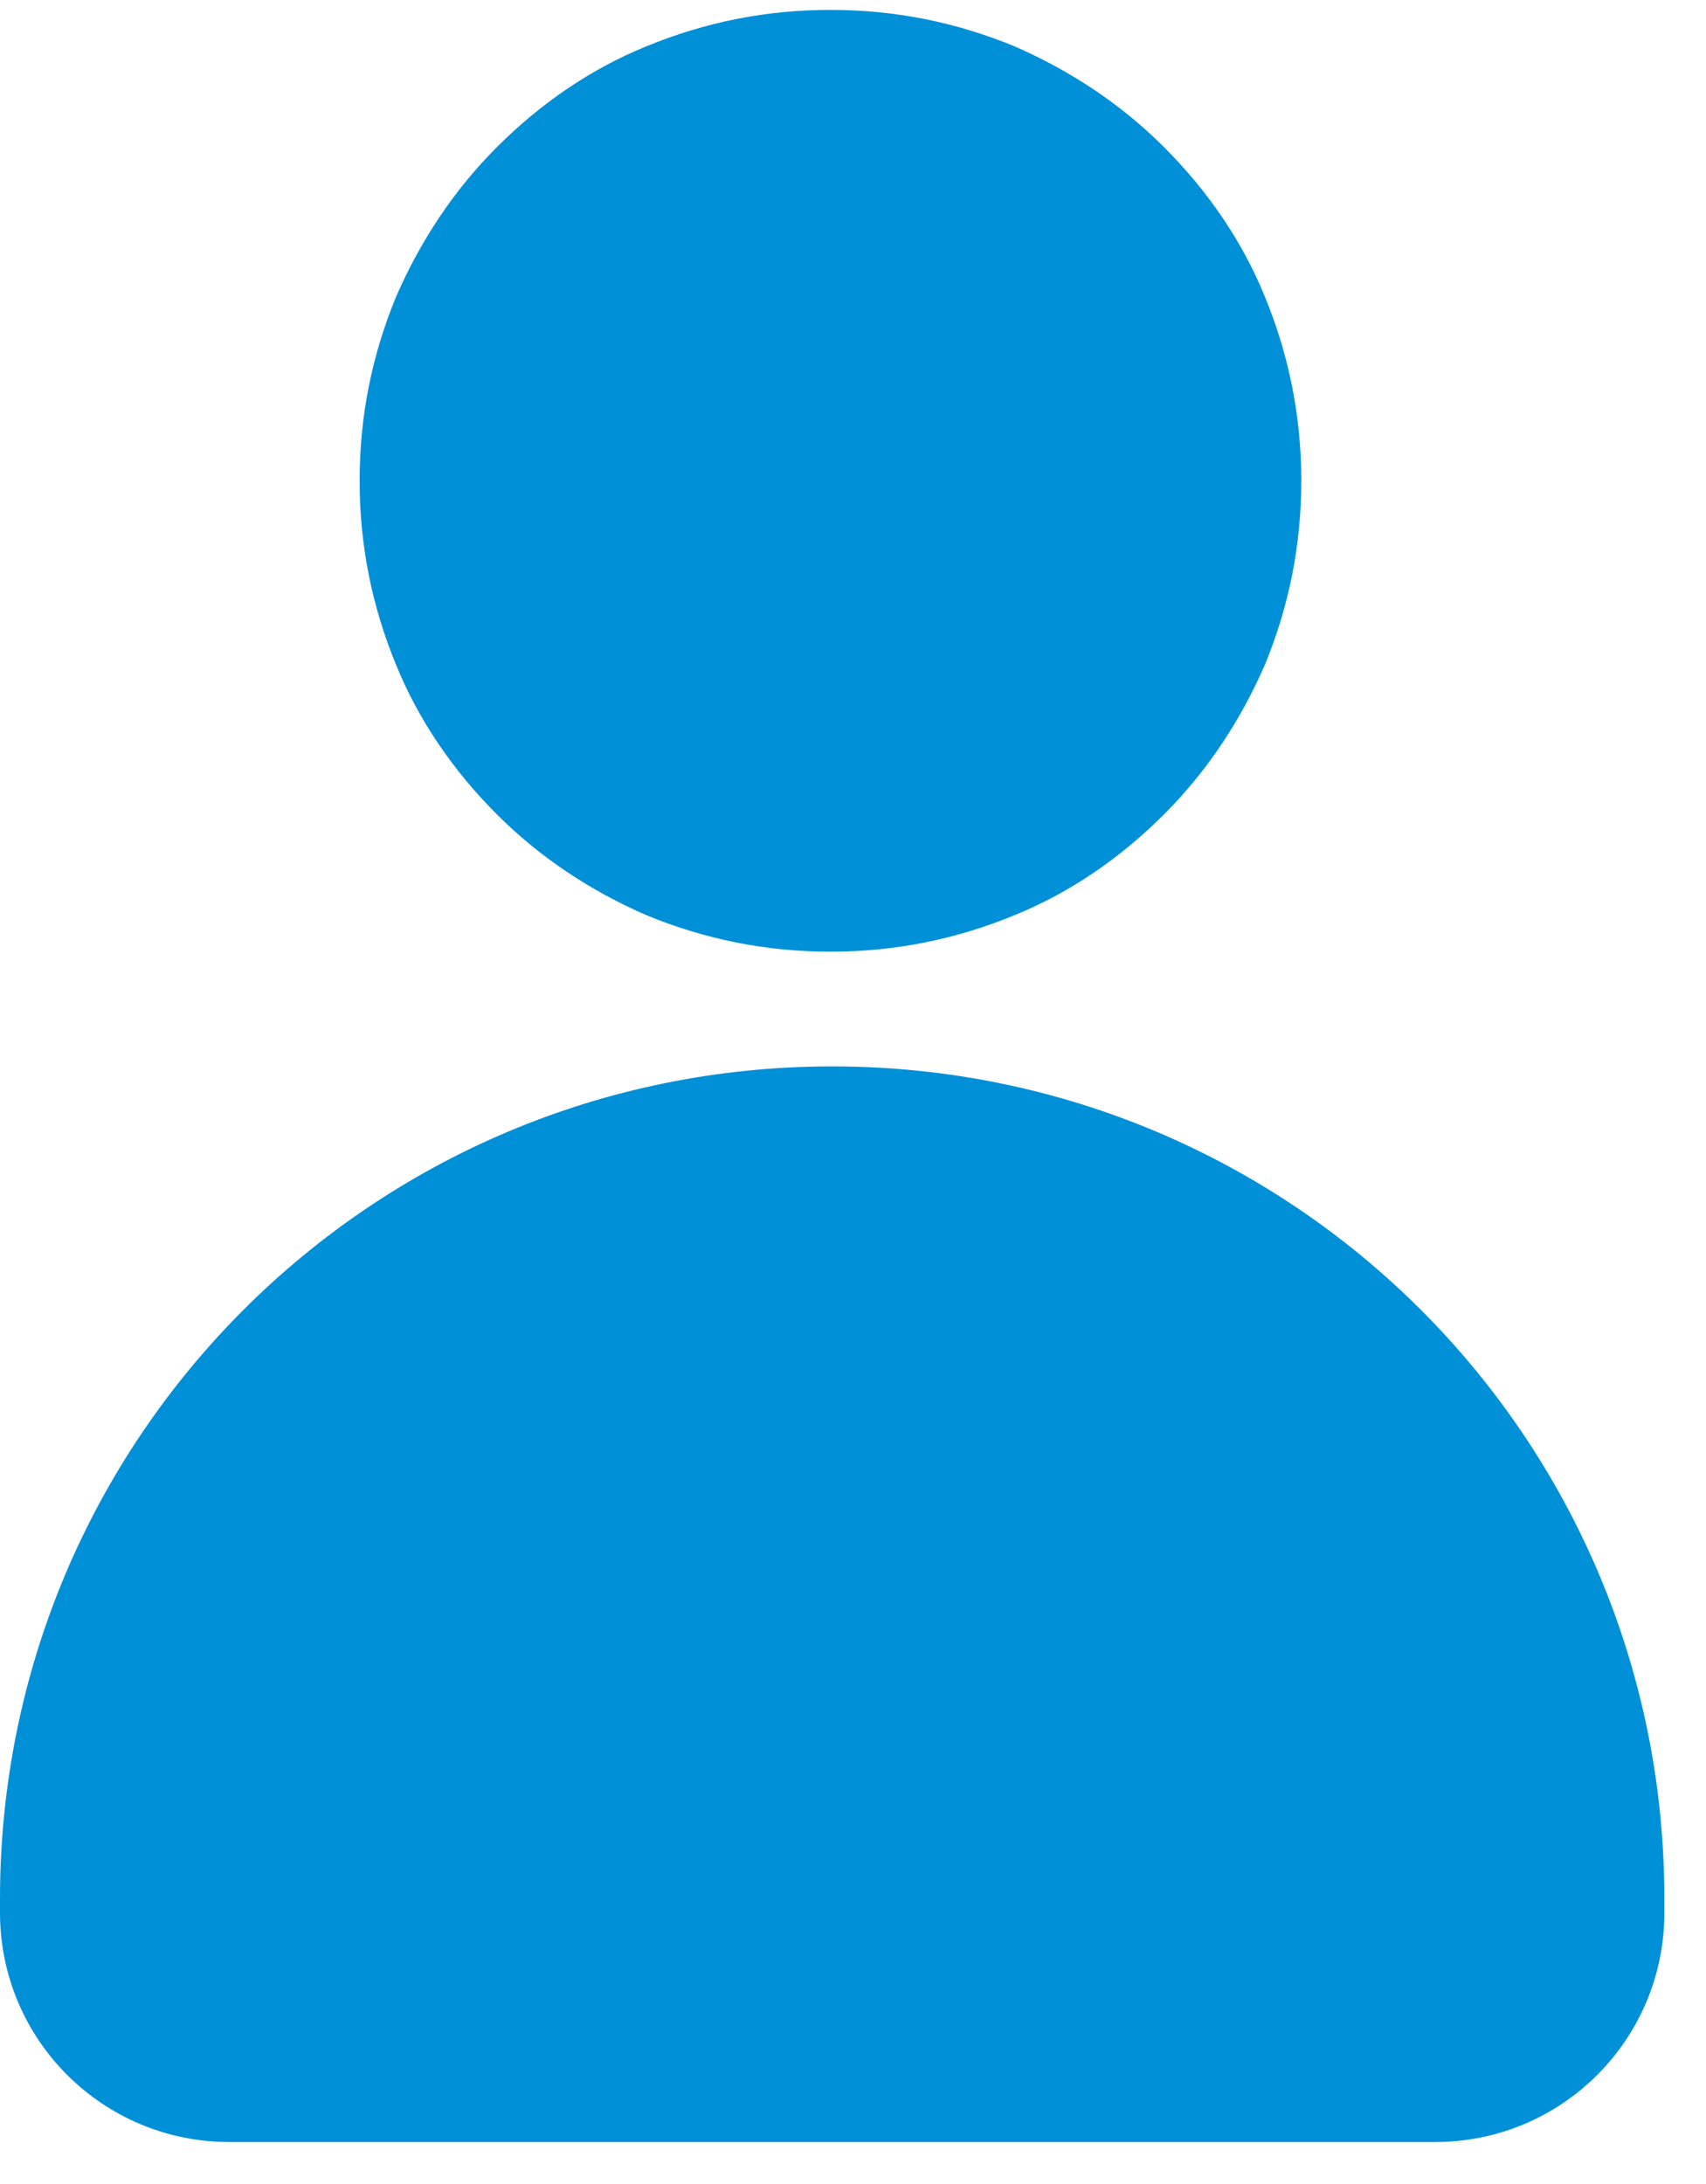 <svg width="25" height="32" viewBox="0 0 25 32" fill="none" xmlns="http://www.w3.org/2000/svg">
<g clip-path="url(#clip0_4434_294)">
<path d="M19.069 7.044C19.069 7.986 18.891 8.877 18.535 9.743C18.178 10.558 17.694 11.296 17.058 11.932C16.421 12.569 15.683 13.078 14.868 13.409C14.003 13.765 13.112 13.944 12.17 13.944C11.228 13.944 10.336 13.765 9.471 13.409C8.656 13.053 7.918 12.569 7.281 11.932C6.645 11.296 6.136 10.558 5.805 9.743C5.448 8.877 5.27 7.986 5.27 7.044C5.27 6.102 5.448 5.211 5.805 4.345C6.161 3.531 6.645 2.792 7.281 2.156C7.918 1.519 8.656 1.01 9.471 0.679C10.336 0.323 11.228 0.145 12.17 0.145C13.112 0.145 14.003 0.323 14.868 0.679C15.683 1.036 16.421 1.519 17.058 2.156C17.694 2.792 18.204 3.531 18.535 4.345C18.891 5.211 19.069 6.102 19.069 7.044Z" fill="#0090D8"/>
<path d="M12.195 15.625C5.448 15.625 0 21.073 0 27.82V28.024C0 29.882 1.502 31.385 3.361 31.385H21.03C22.888 31.385 24.39 29.882 24.39 28.024V27.82C24.39 21.073 18.942 15.625 12.195 15.625Z" fill="#0090D8"/>
</g>
<defs>
<clipPath id="clip0_4434_294">
<rect width="24.39" height="31.29" fill="white" transform="translate(0 0.119)"/>
</clipPath>
</defs>
</svg>
